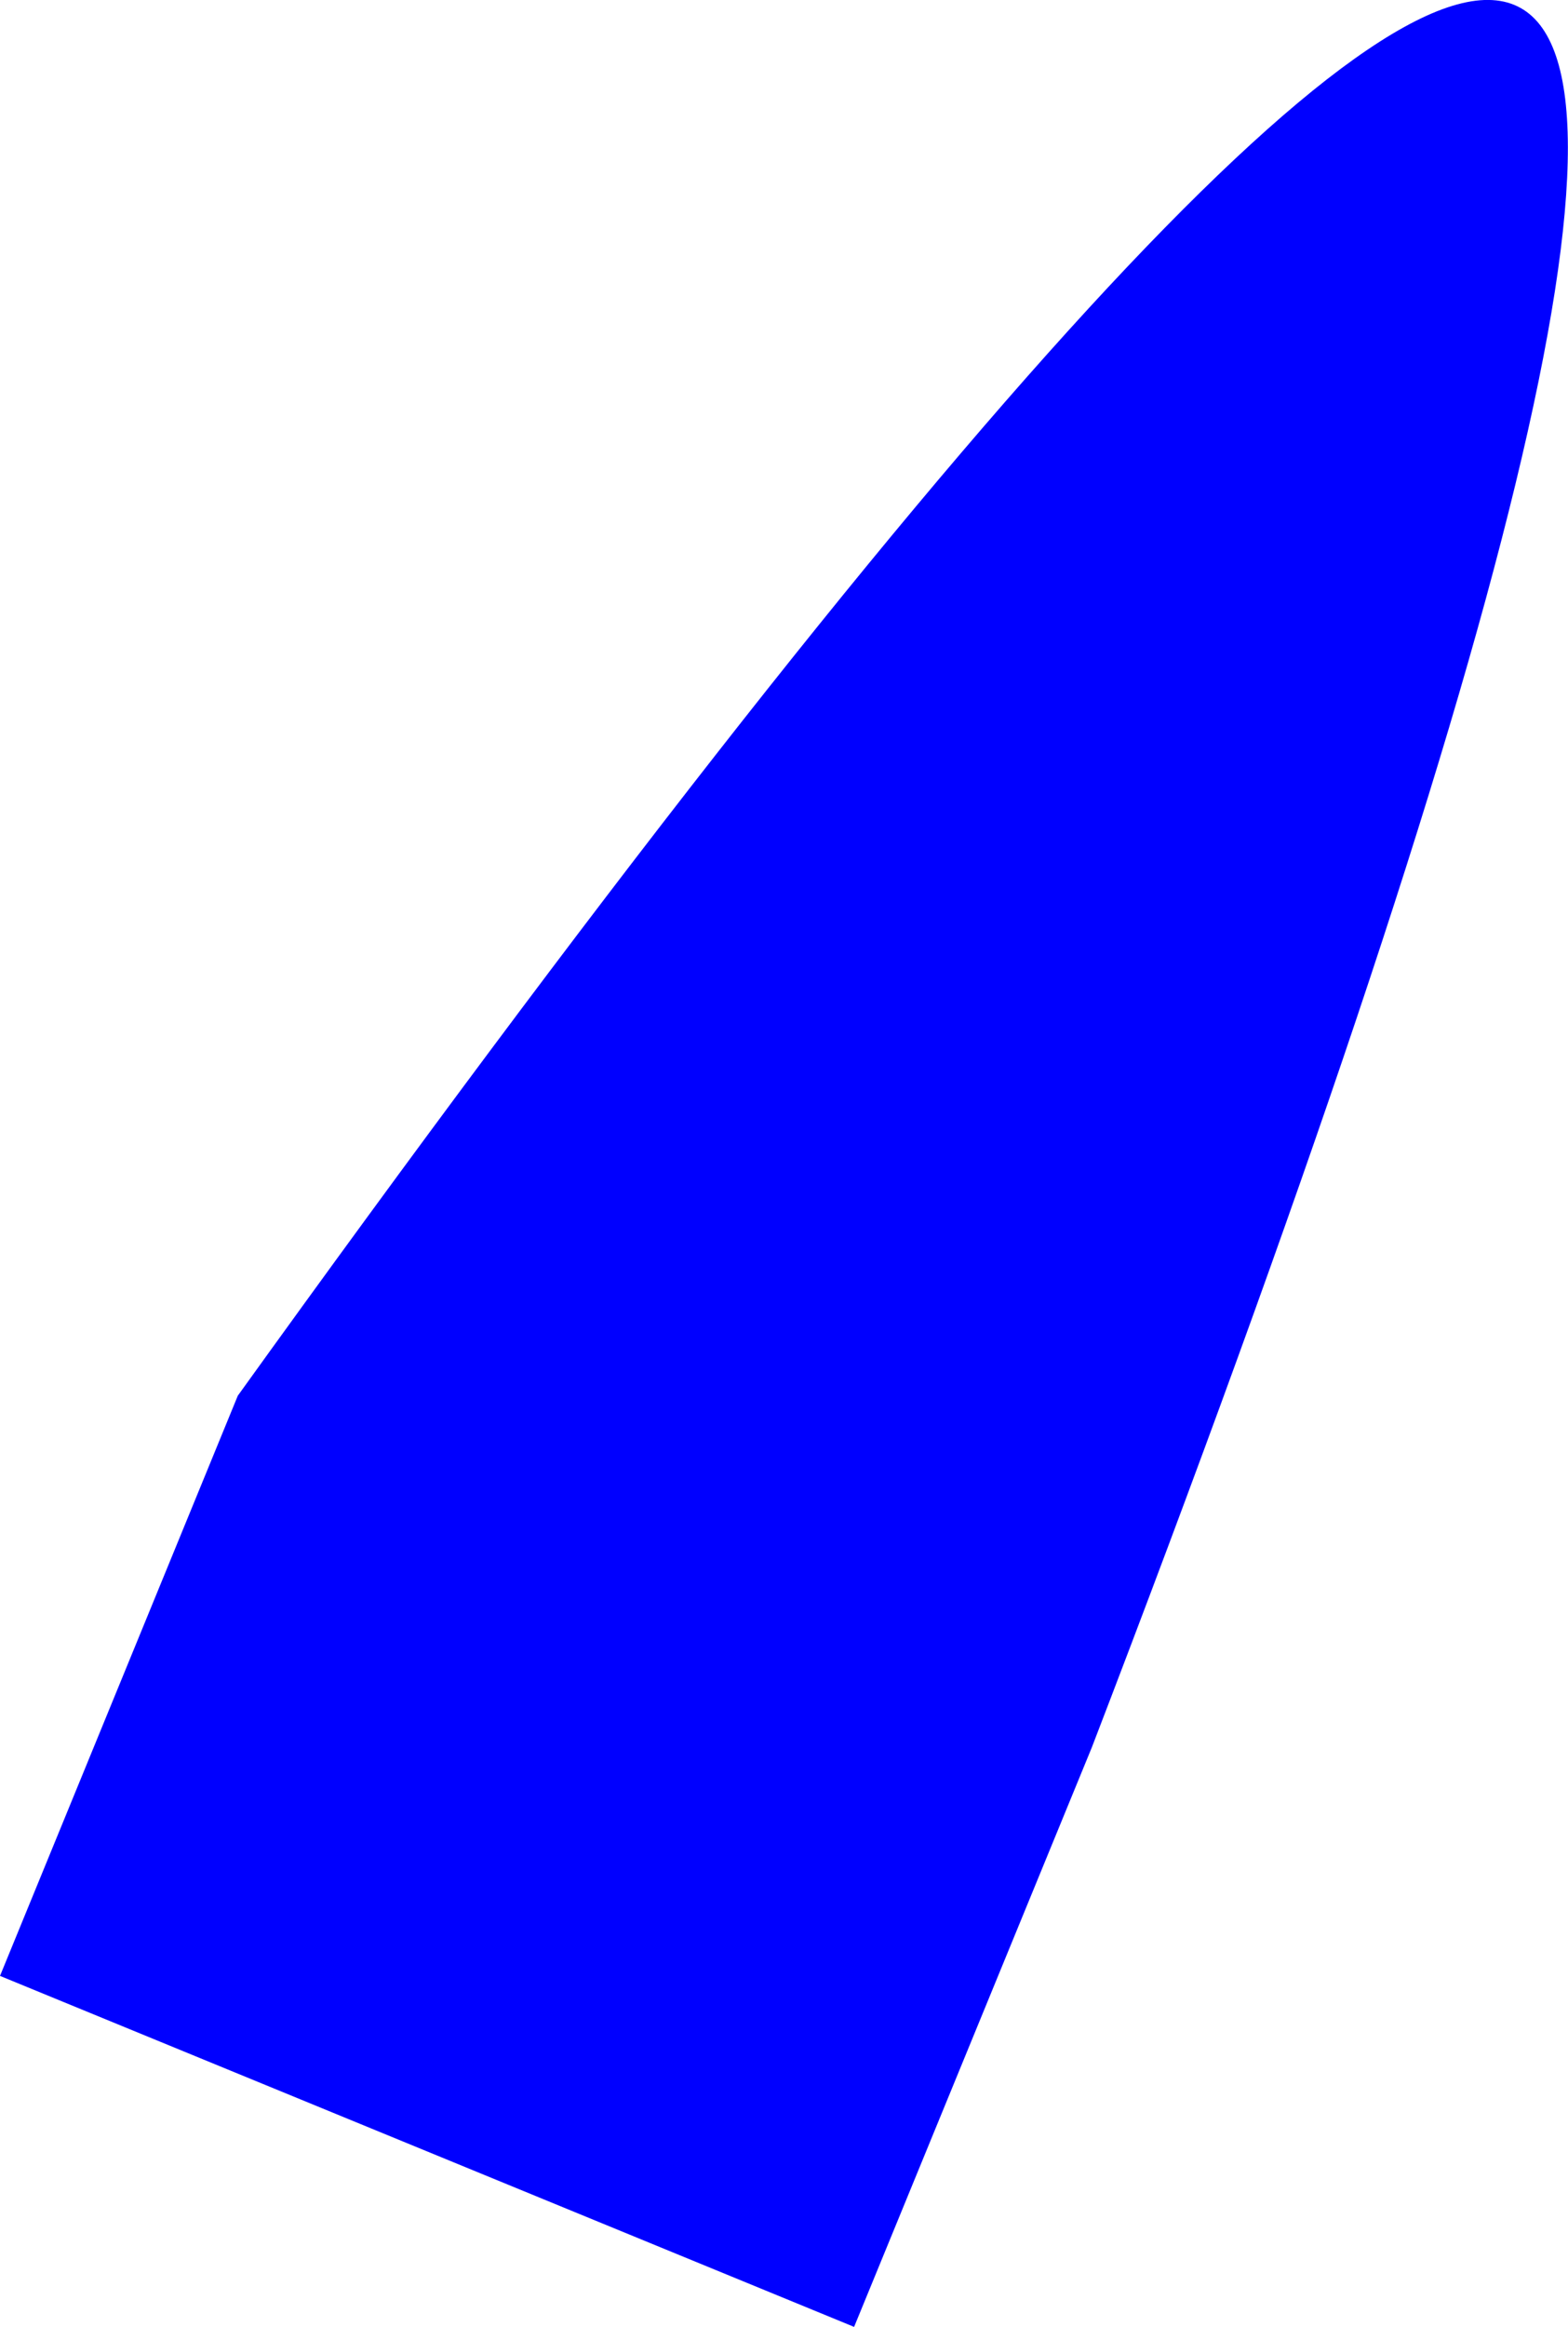 <?xml version="1.0" encoding="UTF-8" standalone="no"?>
<svg xmlns:xlink="http://www.w3.org/1999/xlink" height="226.4px" width="152.65px" xmlns="http://www.w3.org/2000/svg">
  <g transform="matrix(1.0, 0.0, 0.0, 1.0, -219.6, -171.5)">
    <path d="M242.75 307.3 Q449.7 19.55 325.9 341.5 L302.75 397.9 219.6 363.75 242.75 307.3" fill="#0000ff" fill-rule="evenodd" stroke="none"/>
  </g>
</svg>
